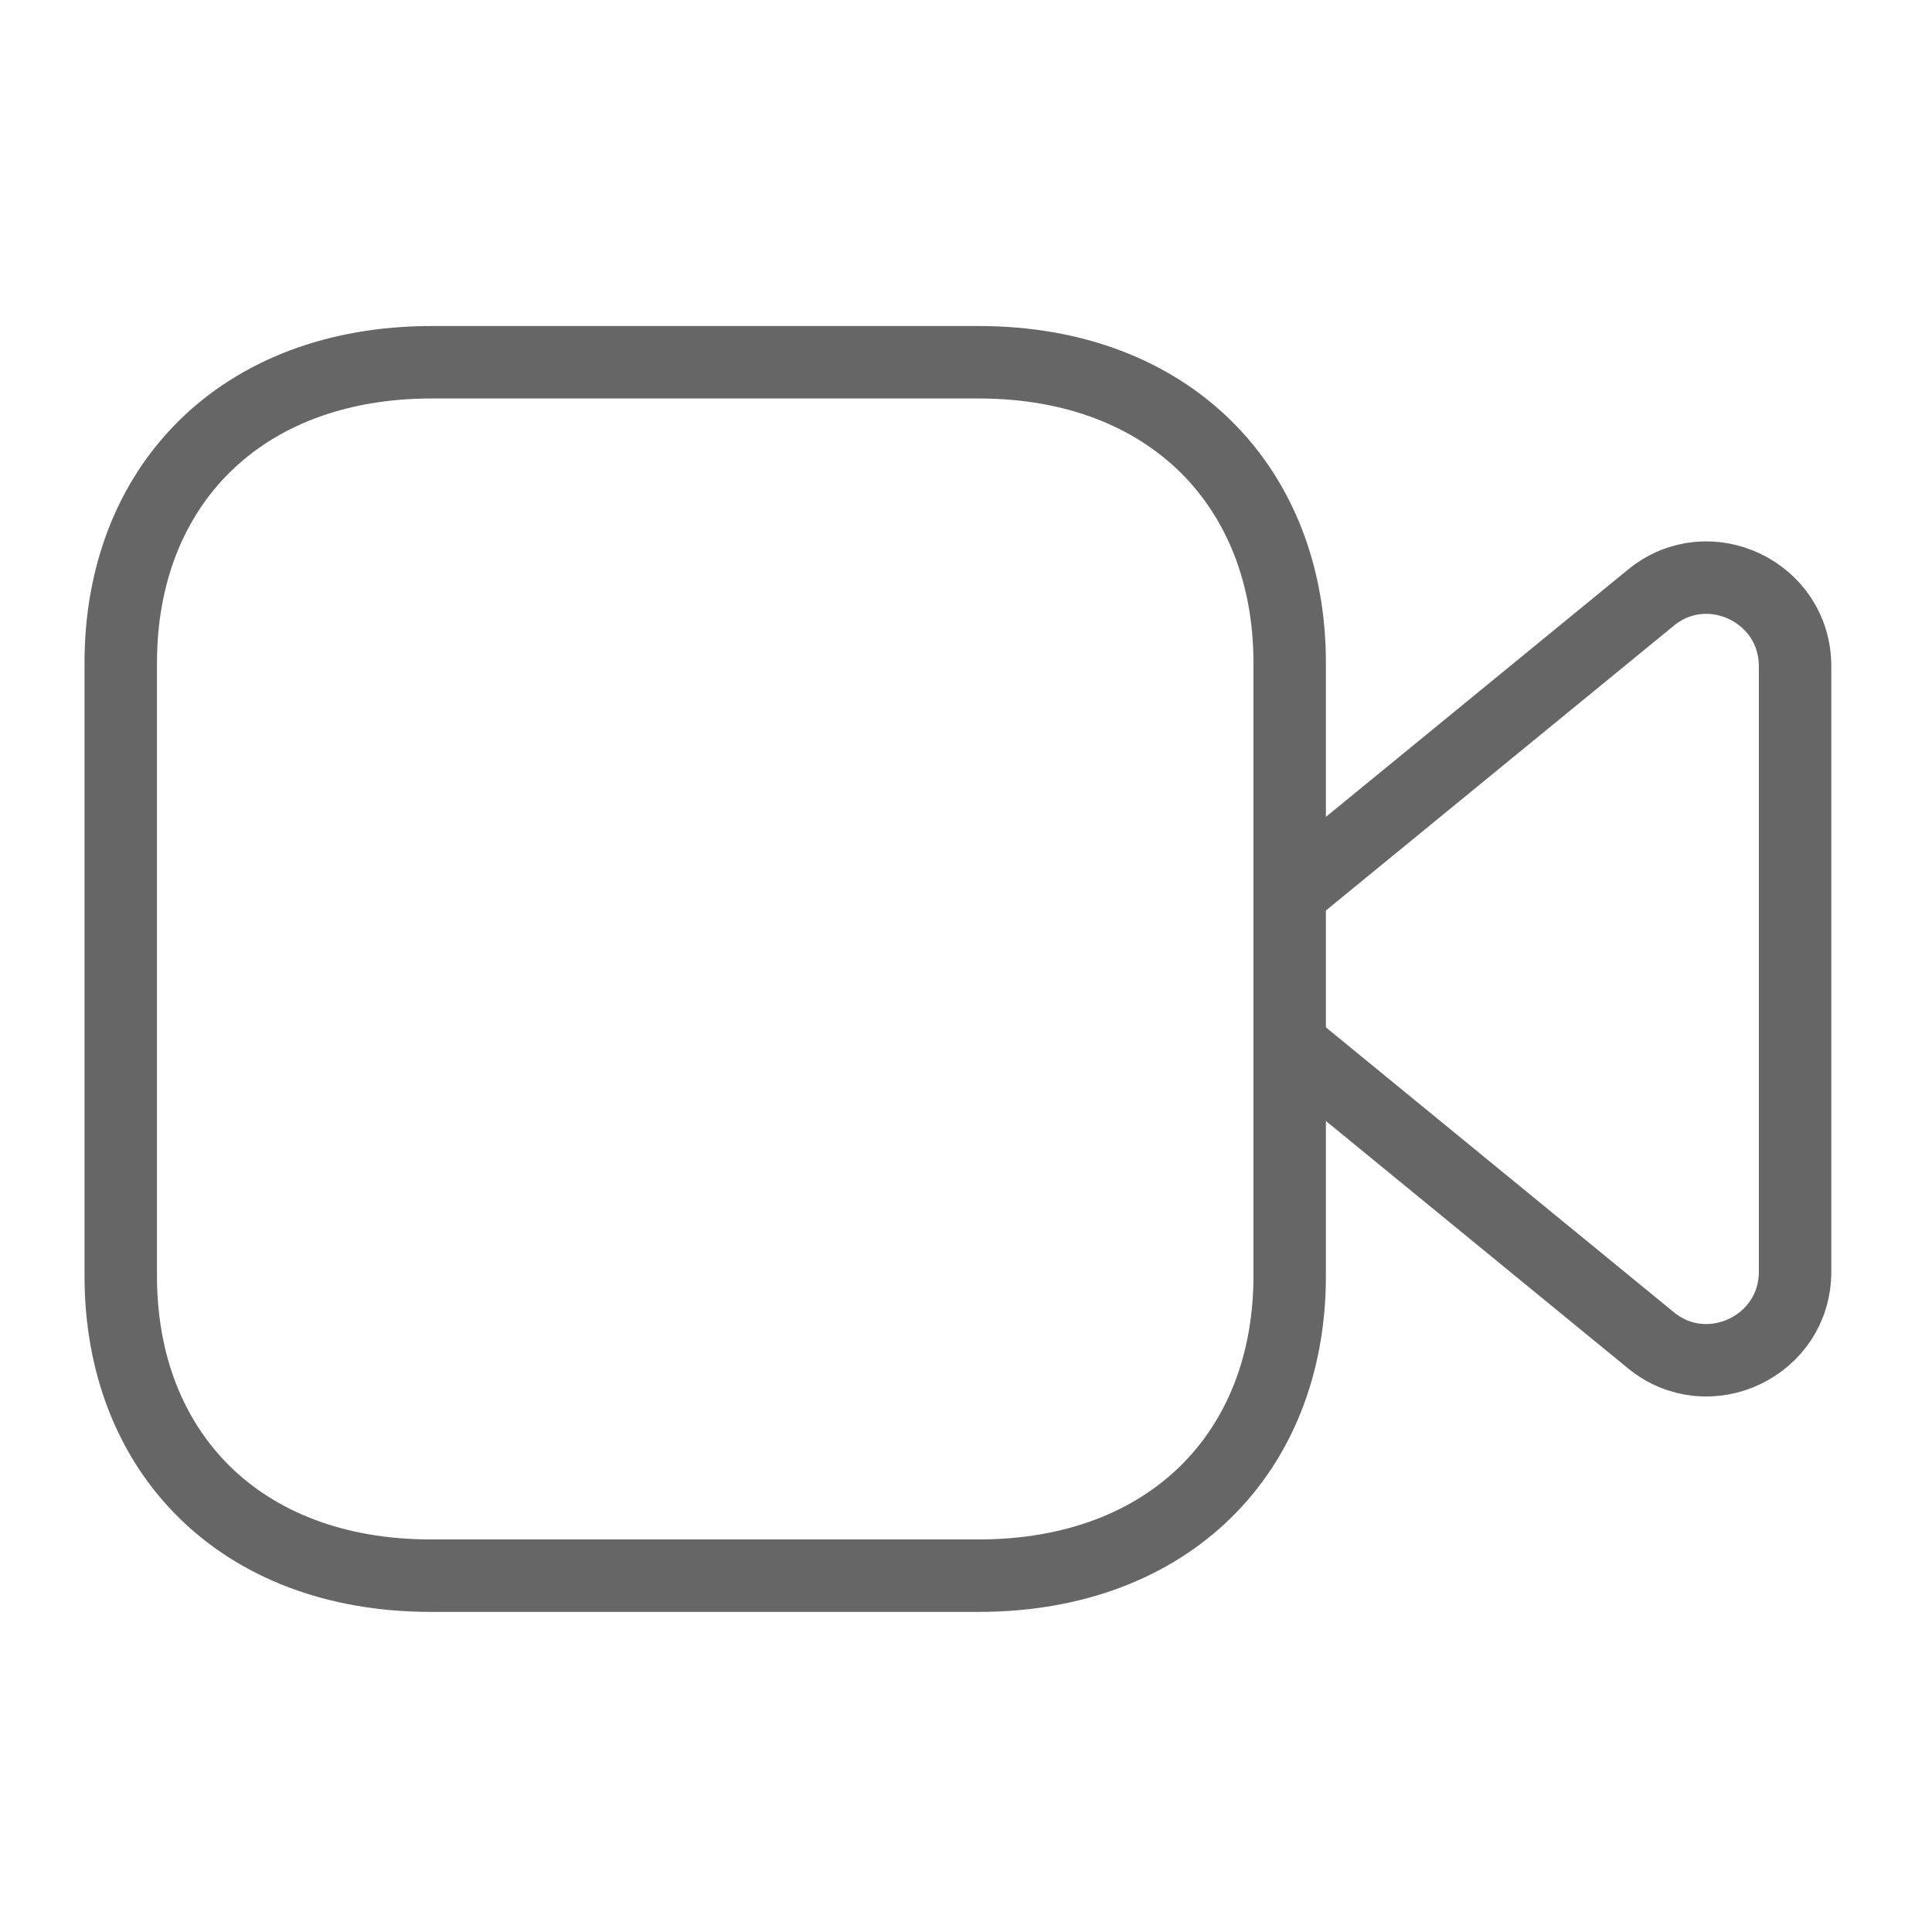 <svg width="32" height="32" viewBox="0 0 32 32" fill="none" xmlns="http://www.w3.org/2000/svg">
<path fill-rule="evenodd" clip-rule="evenodd" d="M21.361 21.135C21.361 24.043 19.379 26.098 16.209 26.098H7.136C3.969 26.098 2 24.043 2 21.135V10.977C2 8.07 3.969 6 7.152 6H16.209C19.379 6 21.361 8.07 21.361 10.977V21.135Z" stroke="#666666" stroke-width="1.2" stroke-linecap="round" stroke-linejoin="round"/>
<path d="M21.363 14.795L27.343 9.9C28.291 9.119 29.732 9.798 29.732 11.034V21.064C29.732 22.301 28.291 22.977 27.343 22.198L21.363 17.302" stroke="#666666" stroke-width="1.2" stroke-linecap="round" stroke-linejoin="round"/>
</svg>

